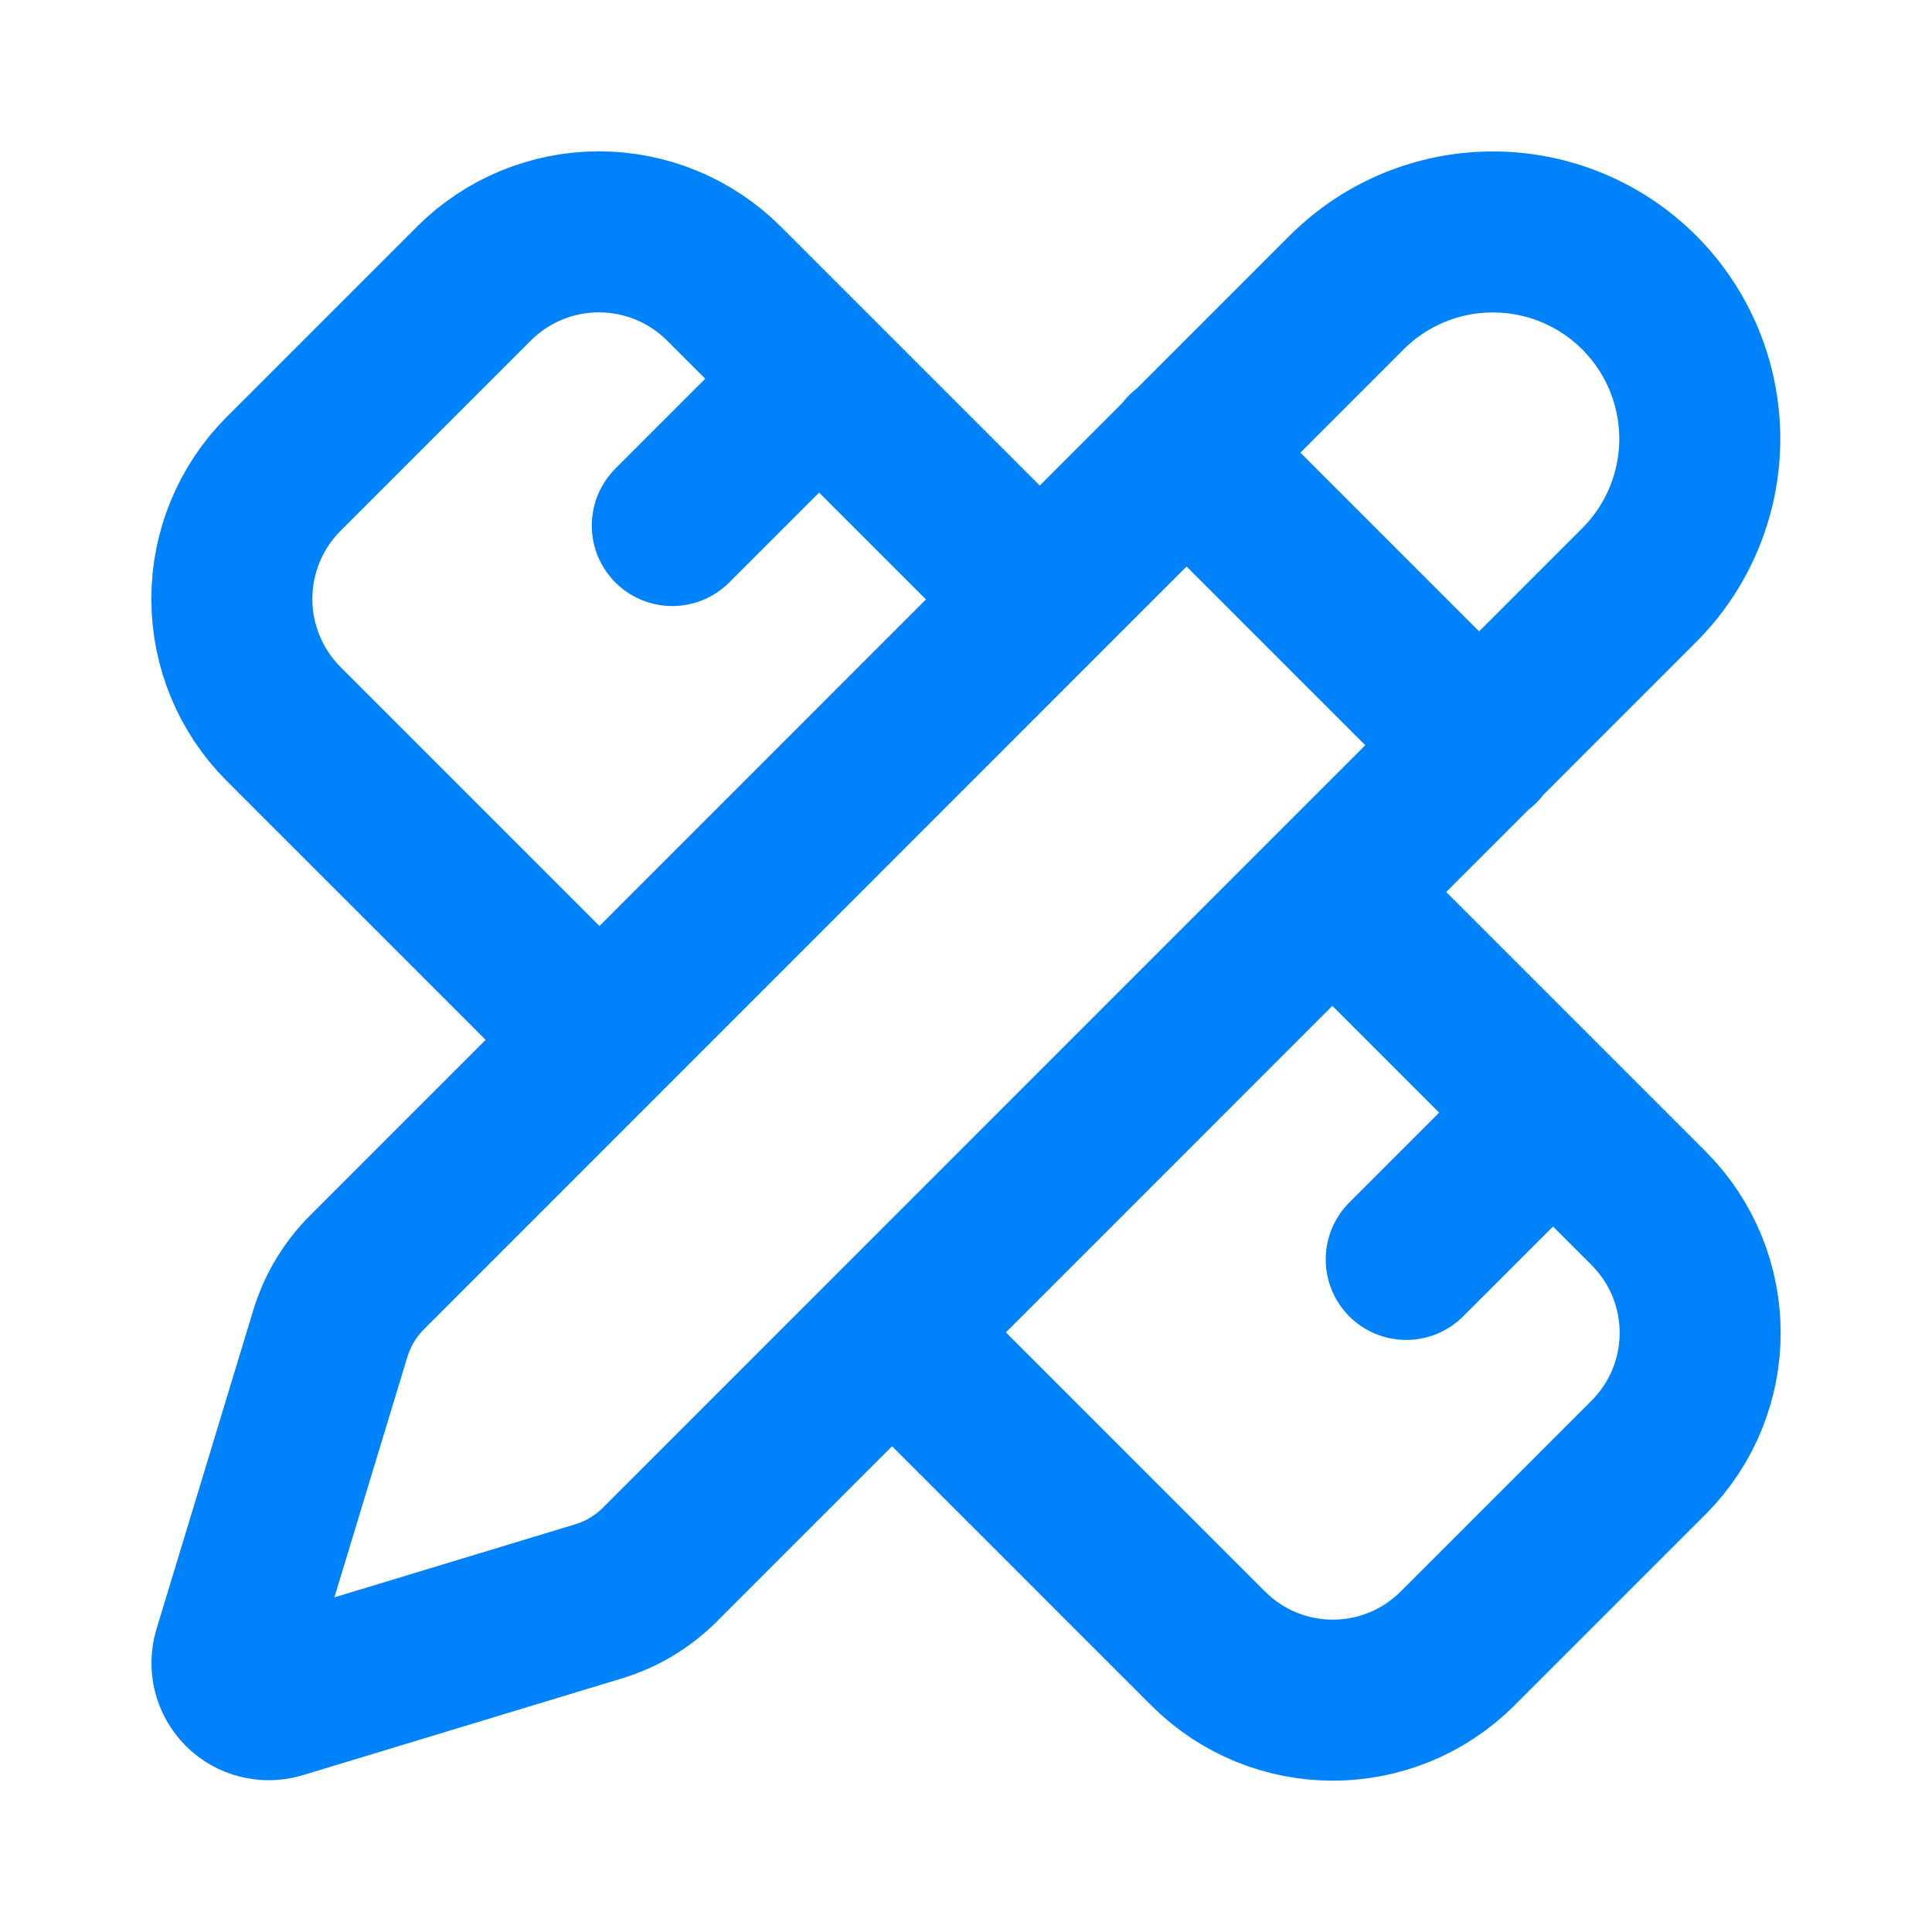 <svg xmlns="http://www.w3.org/2000/svg" width="50" height="50" viewBox="0 0 50 50" fill="none"><path d="M26.896 15.5L18.729 7.333C17.871 6.479 16.71 6 15.5 6C14.29 6 13.129 6.479 12.271 7.333L7.333 12.271C6.479 13.129 6 14.29 6 15.5C6 16.71 6.479 17.871 7.333 18.729L15.5 26.896M17.399 13.601L21.198 9.802M36.393 32.594L40.192 28.796M34.494 23.098L42.661 31.265C44.446 33.05 44.446 35.937 42.661 37.723L37.723 42.661C35.937 44.446 33.05 44.446 31.265 42.661L23.098 34.494M30.695 11.701L38.292 19.299M42.422 15.143C43.426 14.139 43.99 12.777 43.99 11.357C43.99 9.937 43.426 8.575 42.423 7.571C41.419 6.567 40.057 6.003 38.637 6.003C37.217 6.002 35.855 6.566 34.851 7.57L9.502 32.925C9.061 33.364 8.735 33.906 8.552 34.501L6.043 42.767C5.994 42.932 5.99 43.106 6.032 43.272C6.075 43.438 6.161 43.59 6.282 43.711C6.403 43.832 6.555 43.919 6.722 43.96C6.888 44.002 7.062 43.998 7.227 43.949L15.494 41.442C16.089 41.261 16.631 40.937 17.071 40.498L42.422 15.143Z" stroke="#0082FA" stroke-width="4.167" stroke-linecap="round" stroke-linejoin="round"></path></svg>